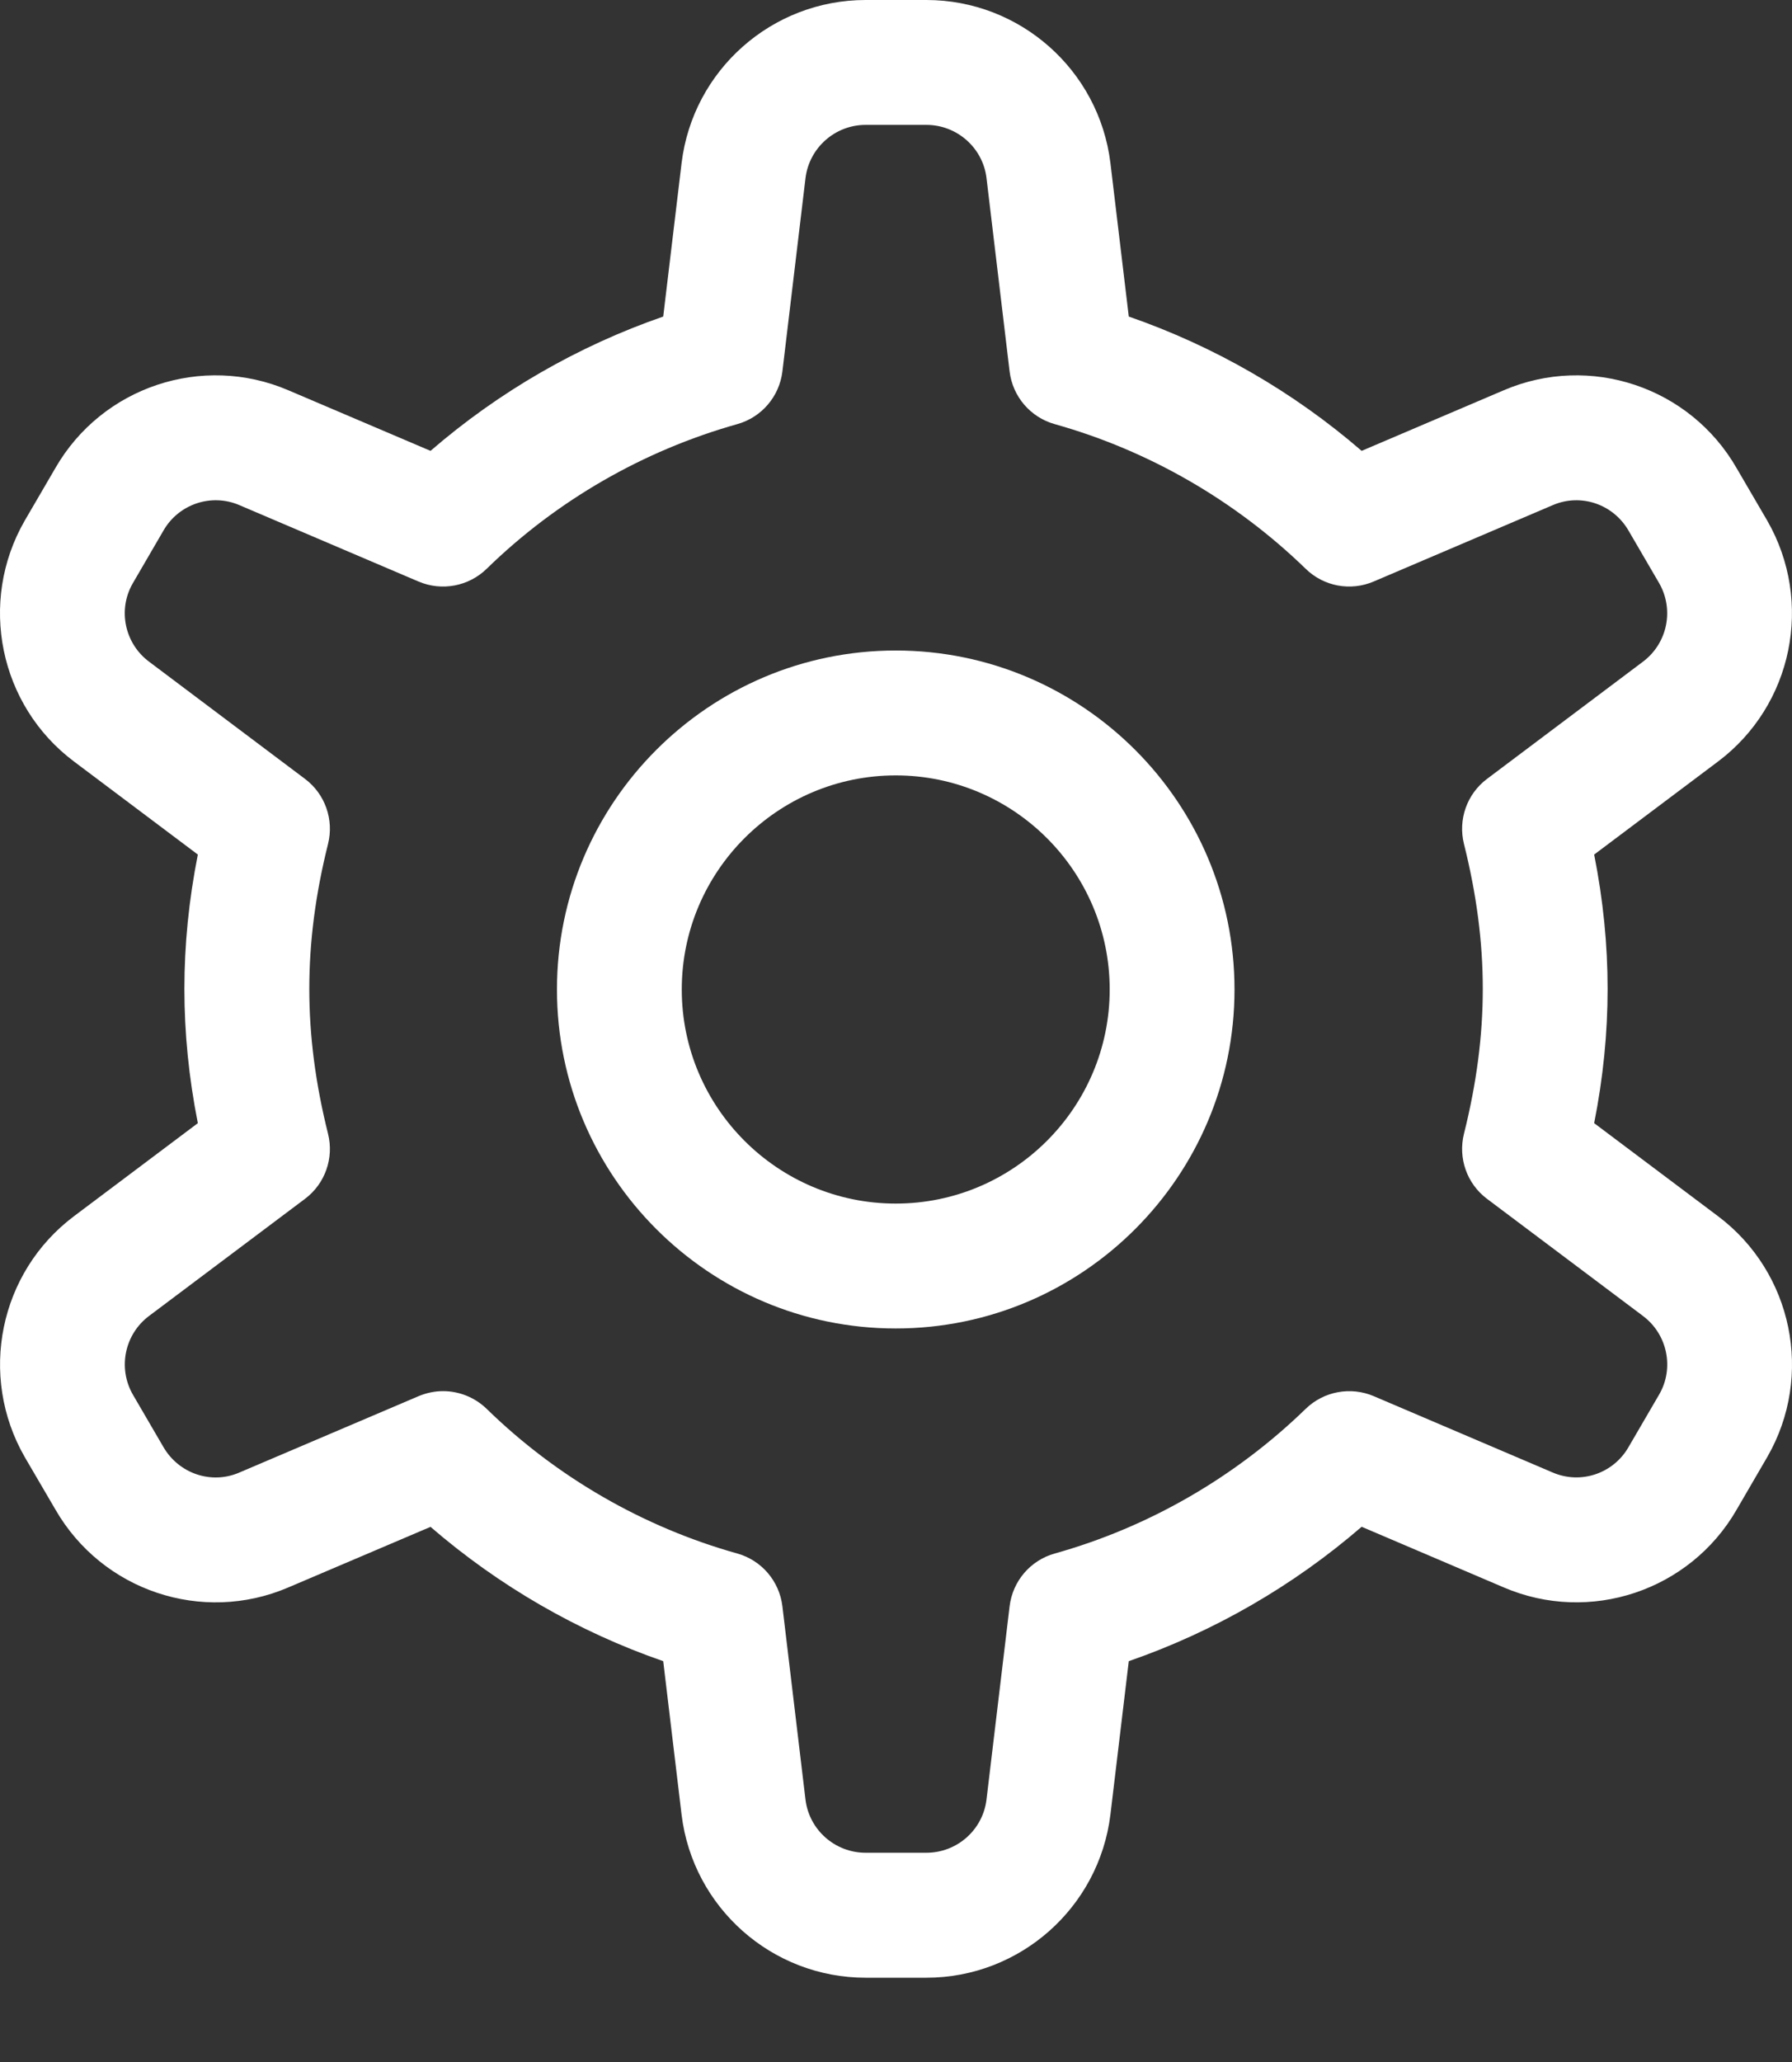 <svg width="20" height="23" viewBox="0 0 20 23" fill="none" xmlns="http://www.w3.org/2000/svg">
<rect x="0" y="0" width="20" height="23" fill="#333333" stroke="none"/>
<path d="M19.172 13.564L17.792 12.528C17.893 12.017 17.942 11.523 17.942 11.03C17.942 10.537 17.893 10.043 17.792 9.532L19.172 8.496C20.008 7.87 20.246 6.715 19.723 5.806L19.382 5.222C18.861 4.315 17.743 3.942 16.783 4.353L15.197 5.029C14.434 4.37 13.548 3.86 12.598 3.531L12.393 1.818C12.266 0.781 11.383 0 10.339 0H9.661C8.616 0 7.733 0.781 7.607 1.819L7.402 3.531C6.451 3.86 5.567 4.37 4.805 5.029L3.218 4.353C2.258 3.942 1.14 4.315 0.619 5.219L0.275 5.809C-0.246 6.715 -0.008 7.87 0.827 8.495L2.208 9.532C2.107 10.043 2.058 10.537 2.058 11.03C2.058 11.523 2.107 12.017 2.208 12.528L0.828 13.564C-0.008 14.19 -0.246 15.345 0.277 16.254L0.618 16.837C1.14 17.744 2.257 18.118 3.217 17.707L4.805 17.031C5.567 17.689 6.451 18.2 7.402 18.529L7.607 20.242C7.733 21.278 8.616 22.06 9.661 22.06H10.339C11.383 22.06 12.266 21.278 12.393 20.241L12.598 18.529C13.548 18.2 14.434 17.689 15.197 17.03L16.782 17.706C17.742 18.118 18.86 17.744 19.381 16.841L19.725 16.25C20.246 15.345 20.008 14.19 19.172 13.564ZM18.519 15.552L18.175 16.142C18.005 16.437 17.643 16.559 17.33 16.425L15.332 15.573C15.073 15.463 14.774 15.519 14.573 15.714C13.788 16.476 12.82 17.035 11.772 17.328C11.5 17.404 11.302 17.636 11.268 17.916L11.01 20.073C10.969 20.412 10.68 20.666 10.339 20.666H9.661C9.32 20.666 9.032 20.412 8.99 20.075L8.732 17.916C8.698 17.636 8.5 17.404 8.228 17.328C7.179 17.034 6.212 16.476 5.432 15.715C5.299 15.586 5.123 15.517 4.945 15.517C4.853 15.517 4.76 15.536 4.672 15.573L2.669 16.426C2.358 16.56 1.995 16.437 1.823 16.139L1.483 15.556C1.313 15.26 1.39 14.883 1.664 14.678L3.404 13.372C3.628 13.204 3.729 12.918 3.661 12.646C3.52 12.082 3.452 11.553 3.452 11.03C3.452 10.507 3.52 9.978 3.661 9.414C3.729 9.142 3.628 8.856 3.404 8.688L1.663 7.38C1.39 7.176 1.313 6.8 1.481 6.508L1.825 5.917C1.995 5.622 2.359 5.5 2.671 5.634L4.672 6.487C4.932 6.597 5.231 6.54 5.432 6.344C6.212 5.583 7.179 5.026 8.228 4.731C8.5 4.655 8.698 4.423 8.732 4.144L8.99 1.986C9.032 1.648 9.32 1.393 9.661 1.393H10.339C10.68 1.393 10.969 1.648 11.01 1.985L11.268 4.144C11.302 4.423 11.5 4.655 11.772 4.731C12.82 5.025 13.788 5.583 14.573 6.345C14.774 6.541 15.073 6.597 15.332 6.486L17.331 5.634C17.643 5.5 18.005 5.622 18.177 5.921L18.517 6.504C18.687 6.8 18.61 7.176 18.336 7.381L16.596 8.688C16.372 8.856 16.271 9.142 16.339 9.414C16.48 9.978 16.549 10.507 16.549 11.03C16.549 11.553 16.48 12.082 16.339 12.646C16.271 12.918 16.372 13.204 16.596 13.372L18.336 14.678C18.336 14.679 18.337 14.679 18.337 14.679C18.61 14.883 18.687 15.26 18.519 15.552Z" fill="white"/>
<path d="M9.997 7.256C7.912 7.256 6.216 8.952 6.216 11.037C6.216 13.122 7.912 14.818 9.997 14.818C12.082 14.818 13.778 13.122 13.778 11.037C13.778 8.952 12.082 7.256 9.997 7.256ZM9.997 13.425C8.68 13.425 7.609 12.354 7.609 11.037C7.609 9.72 8.68 8.649 9.997 8.649C11.314 8.649 12.385 9.72 12.385 11.037C12.385 12.354 11.314 13.425 9.997 13.425Z" fill="white"/>
</svg>

